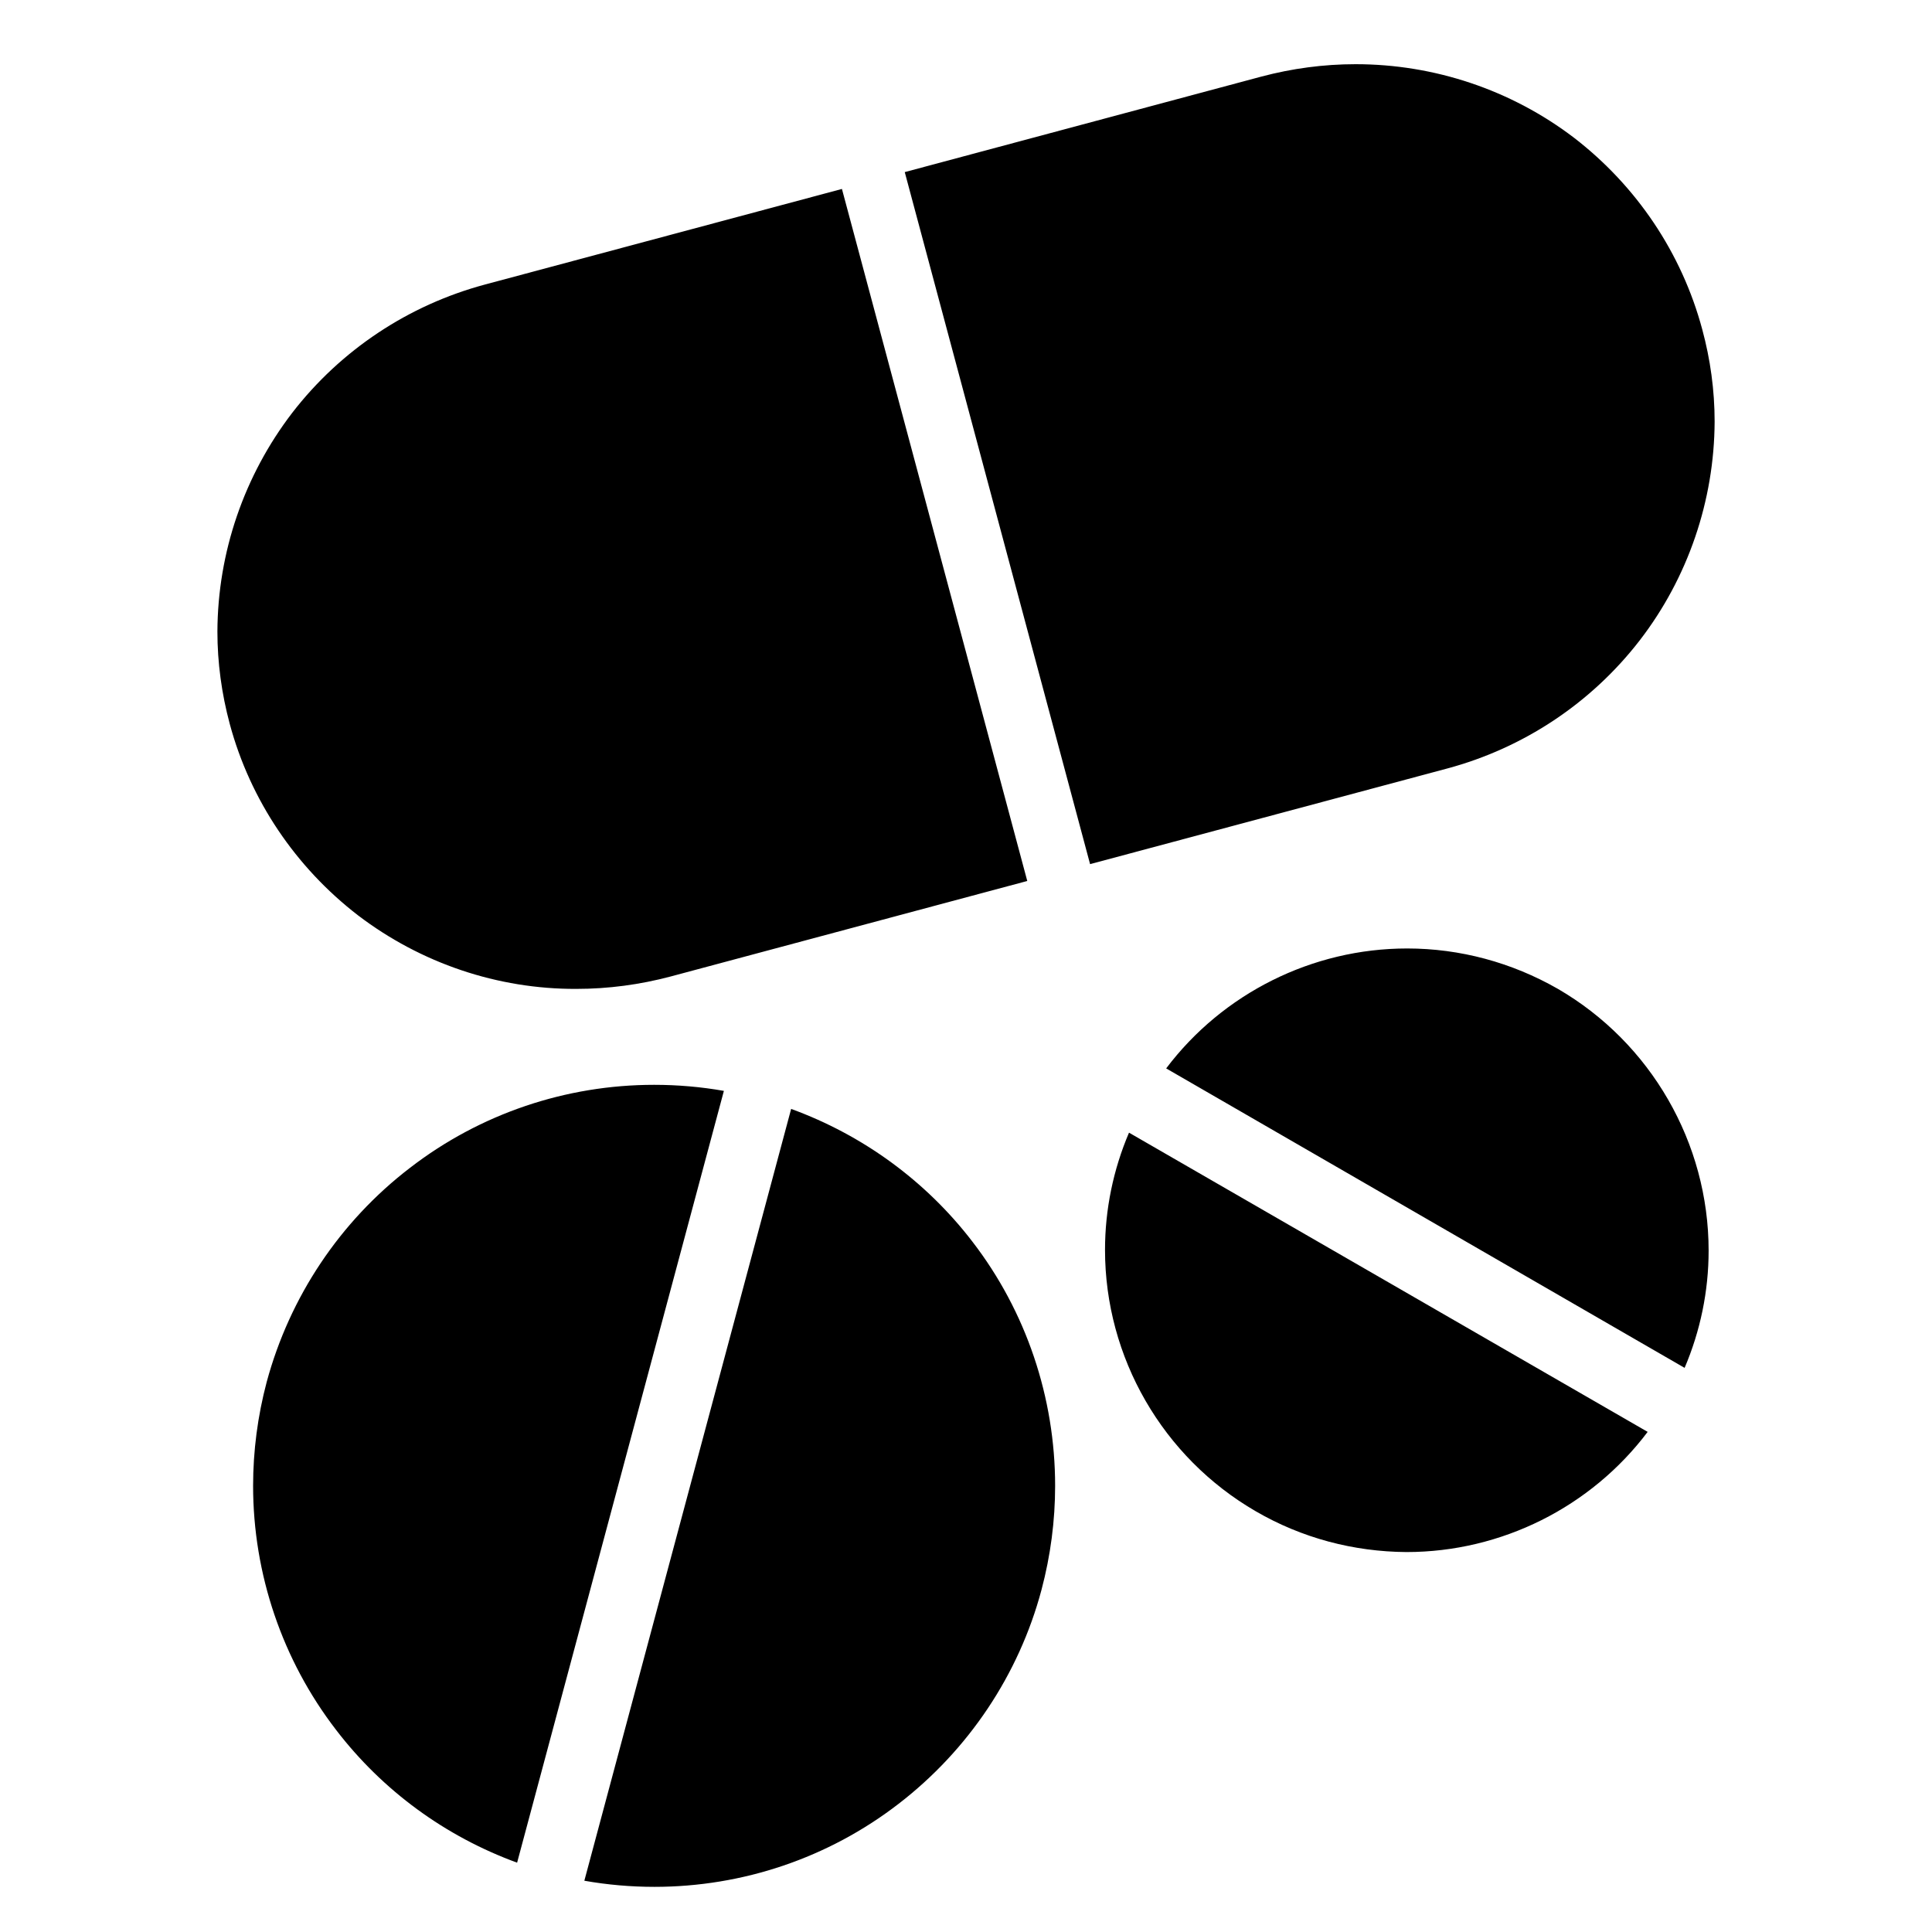 <?xml version="1.0" encoding="UTF-8"?>
<!-- Uploaded to: ICON Repo, www.svgrepo.com, Generator: ICON Repo Mixer Tools -->
<svg fill="#000000" width="800px" height="800px" version="1.1" viewBox="144 144 512 512" xmlns="http://www.w3.org/2000/svg">
 <path d="m453.05 427.14 137.39 79.359c4.18-9.809 6.363-20.352 6.363-31.07 0-28.523-15.289-55.082-39.992-69.395-12.152-6.957-25.875-10.68-39.895-10.68-25.215 0-48.895 11.949-63.867 31.785zm127.6 96.324-137.45-79.297c-4.18 9.801-6.359 20.352-6.359 31.07 0 28.52 15.289 54.988 39.988 69.289 12.156 7.062 25.875 10.691 39.898 10.785 25.234 0 48.945-11.973 63.918-31.848zm-299.61 114.16 54.797-204.53c-6.082-1.07-12.262-1.605-18.488-1.605-23.383 0-46.117 7.664-64.688 21.992-18.578 14.234-31.879 34.188-37.98 56.742-2.402 9.055-3.606 18.293-3.606 27.535 0 23.383 7.762 46.211 21.992 64.684 12.344 16.117 29.004 28.262 47.973 35.184zm72.621-199.75-54.805 204.54c6.117 1.078 12.328 1.621 18.586 1.621 23.379 0 46.113-7.668 64.684-21.996 18.484-14.23 31.883-34.188 37.887-56.738 2.402-9.055 3.606-18.297 3.606-27.539 0-23.379-7.668-46.207-21.898-64.684-12.359-16.129-29.102-28.293-48.059-35.203zm13.461-243.8-94.605 25.332c-20.27 5.441-38.211 17.344-51.066 33.984-12.762 16.648-19.75 37.004-19.836 57.969 0 8.281 1.125 16.477 3.273 24.496 5.438 20.188 17.43 37.953 33.992 50.723 16.641 12.672 36.996 19.578 57.875 19.488 8.453 0 16.82-1.125 24.93-3.273l94.551-25.324zm16.648-4.465 94.551-25.324c8.109-2.148 16.477-3.273 24.93-3.273 20.879 0 41.234 6.816 57.879 19.492 16.562 12.766 28.551 30.535 33.988 50.805 2.148 7.934 3.277 16.129 3.277 24.41-0.09 20.965-7.078 41.406-19.84 57.973-12.855 16.641-30.793 28.543-51.066 33.98l-94.605 25.332z" fill-rule="evenodd"/>
</svg>